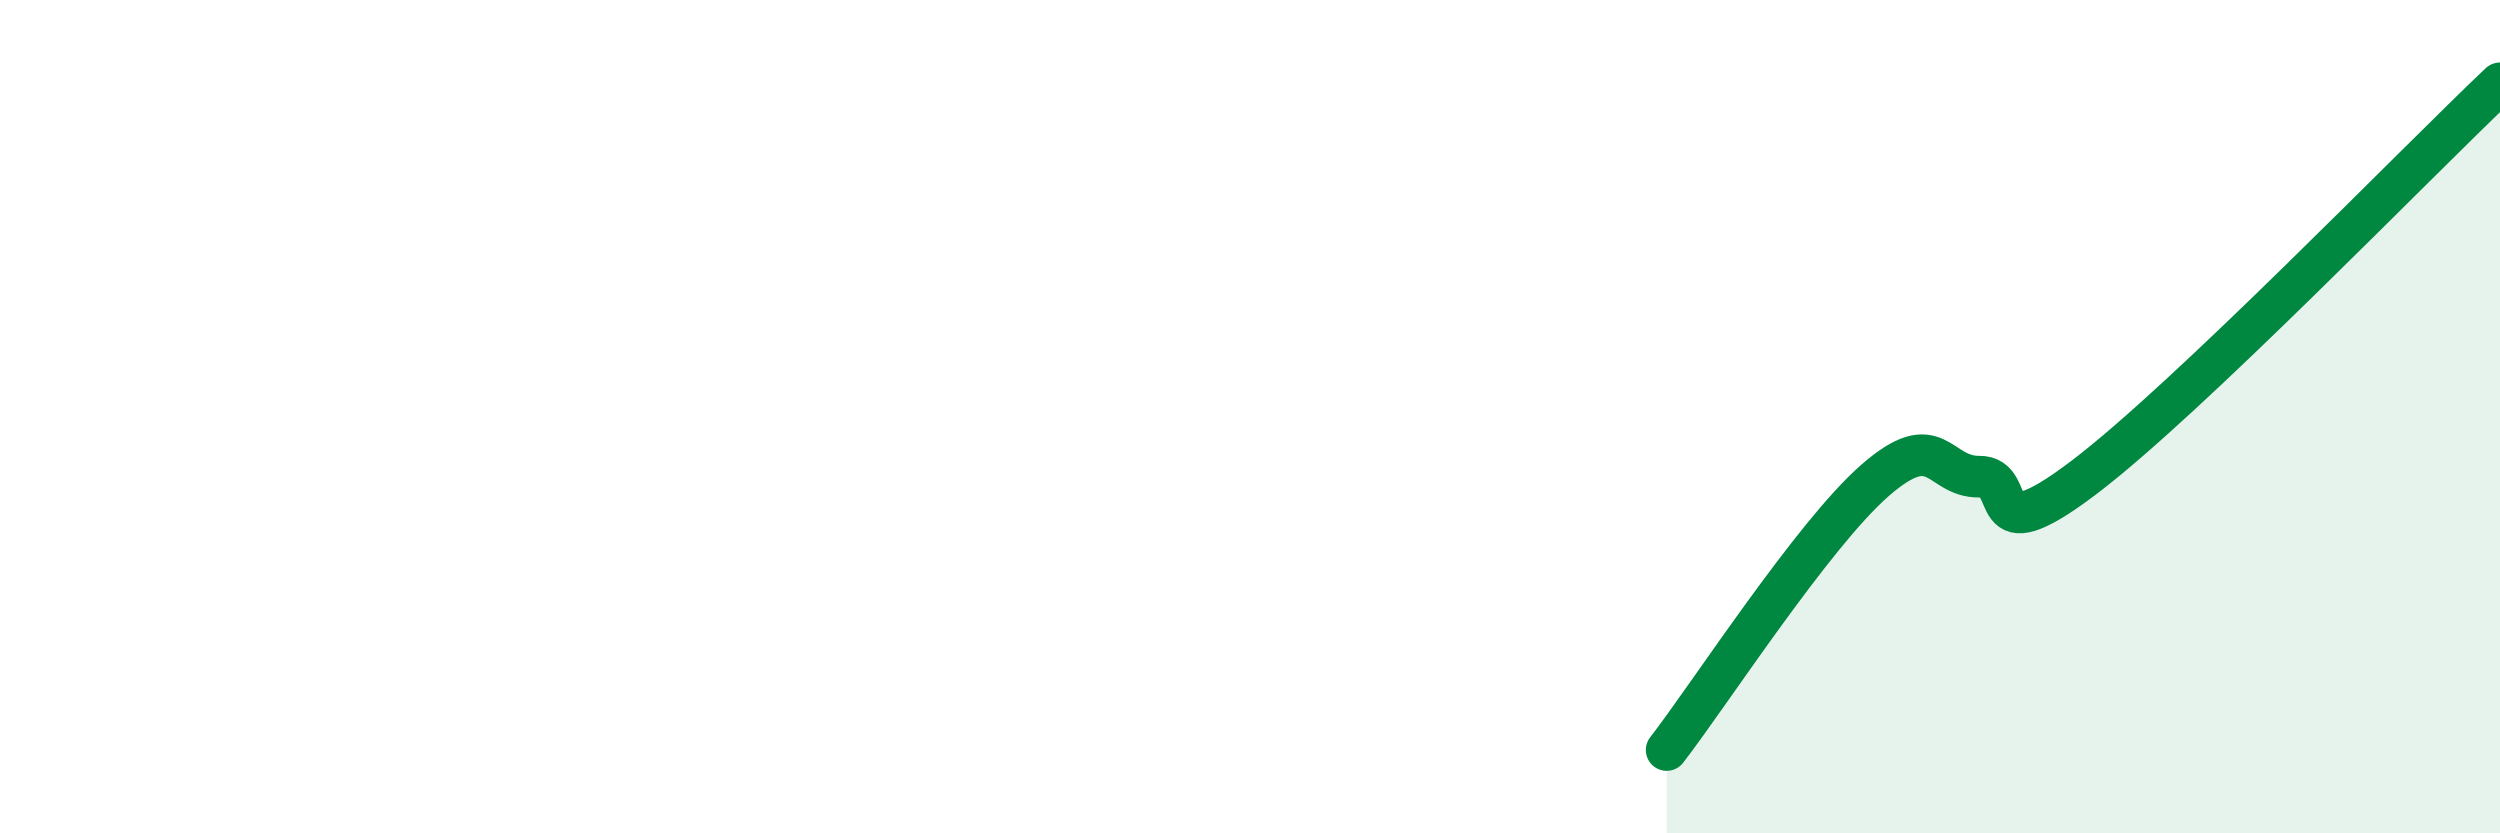 
    <svg width="60" height="20" viewBox="0 0 60 20" xmlns="http://www.w3.org/2000/svg">
      <path
        d="M 40,18 C 41,16.71 43.5,12.84 45,11.53 C 46.5,10.22 46.5,11.45 47.5,11.44 C 48.5,11.43 47.5,13.36 50,11.47 C 52.5,9.58 58,3.89 60,2L60 20L40 20Z"
        fill="#008740"
        opacity="0.1"
        stroke-linecap="round"
        stroke-linejoin="round"
      />
      <path
        d="M 40,18 C 41,16.71 43.5,12.84 45,11.53 C 46.5,10.22 46.5,11.45 47.5,11.44 C 48.5,11.43 47.5,13.36 50,11.47 C 52.5,9.58 58,3.89 60,2"
        stroke="#008740"
        stroke-width="1"
        fill="none"
        stroke-linecap="round"
        stroke-linejoin="round"
      />
    </svg>
  